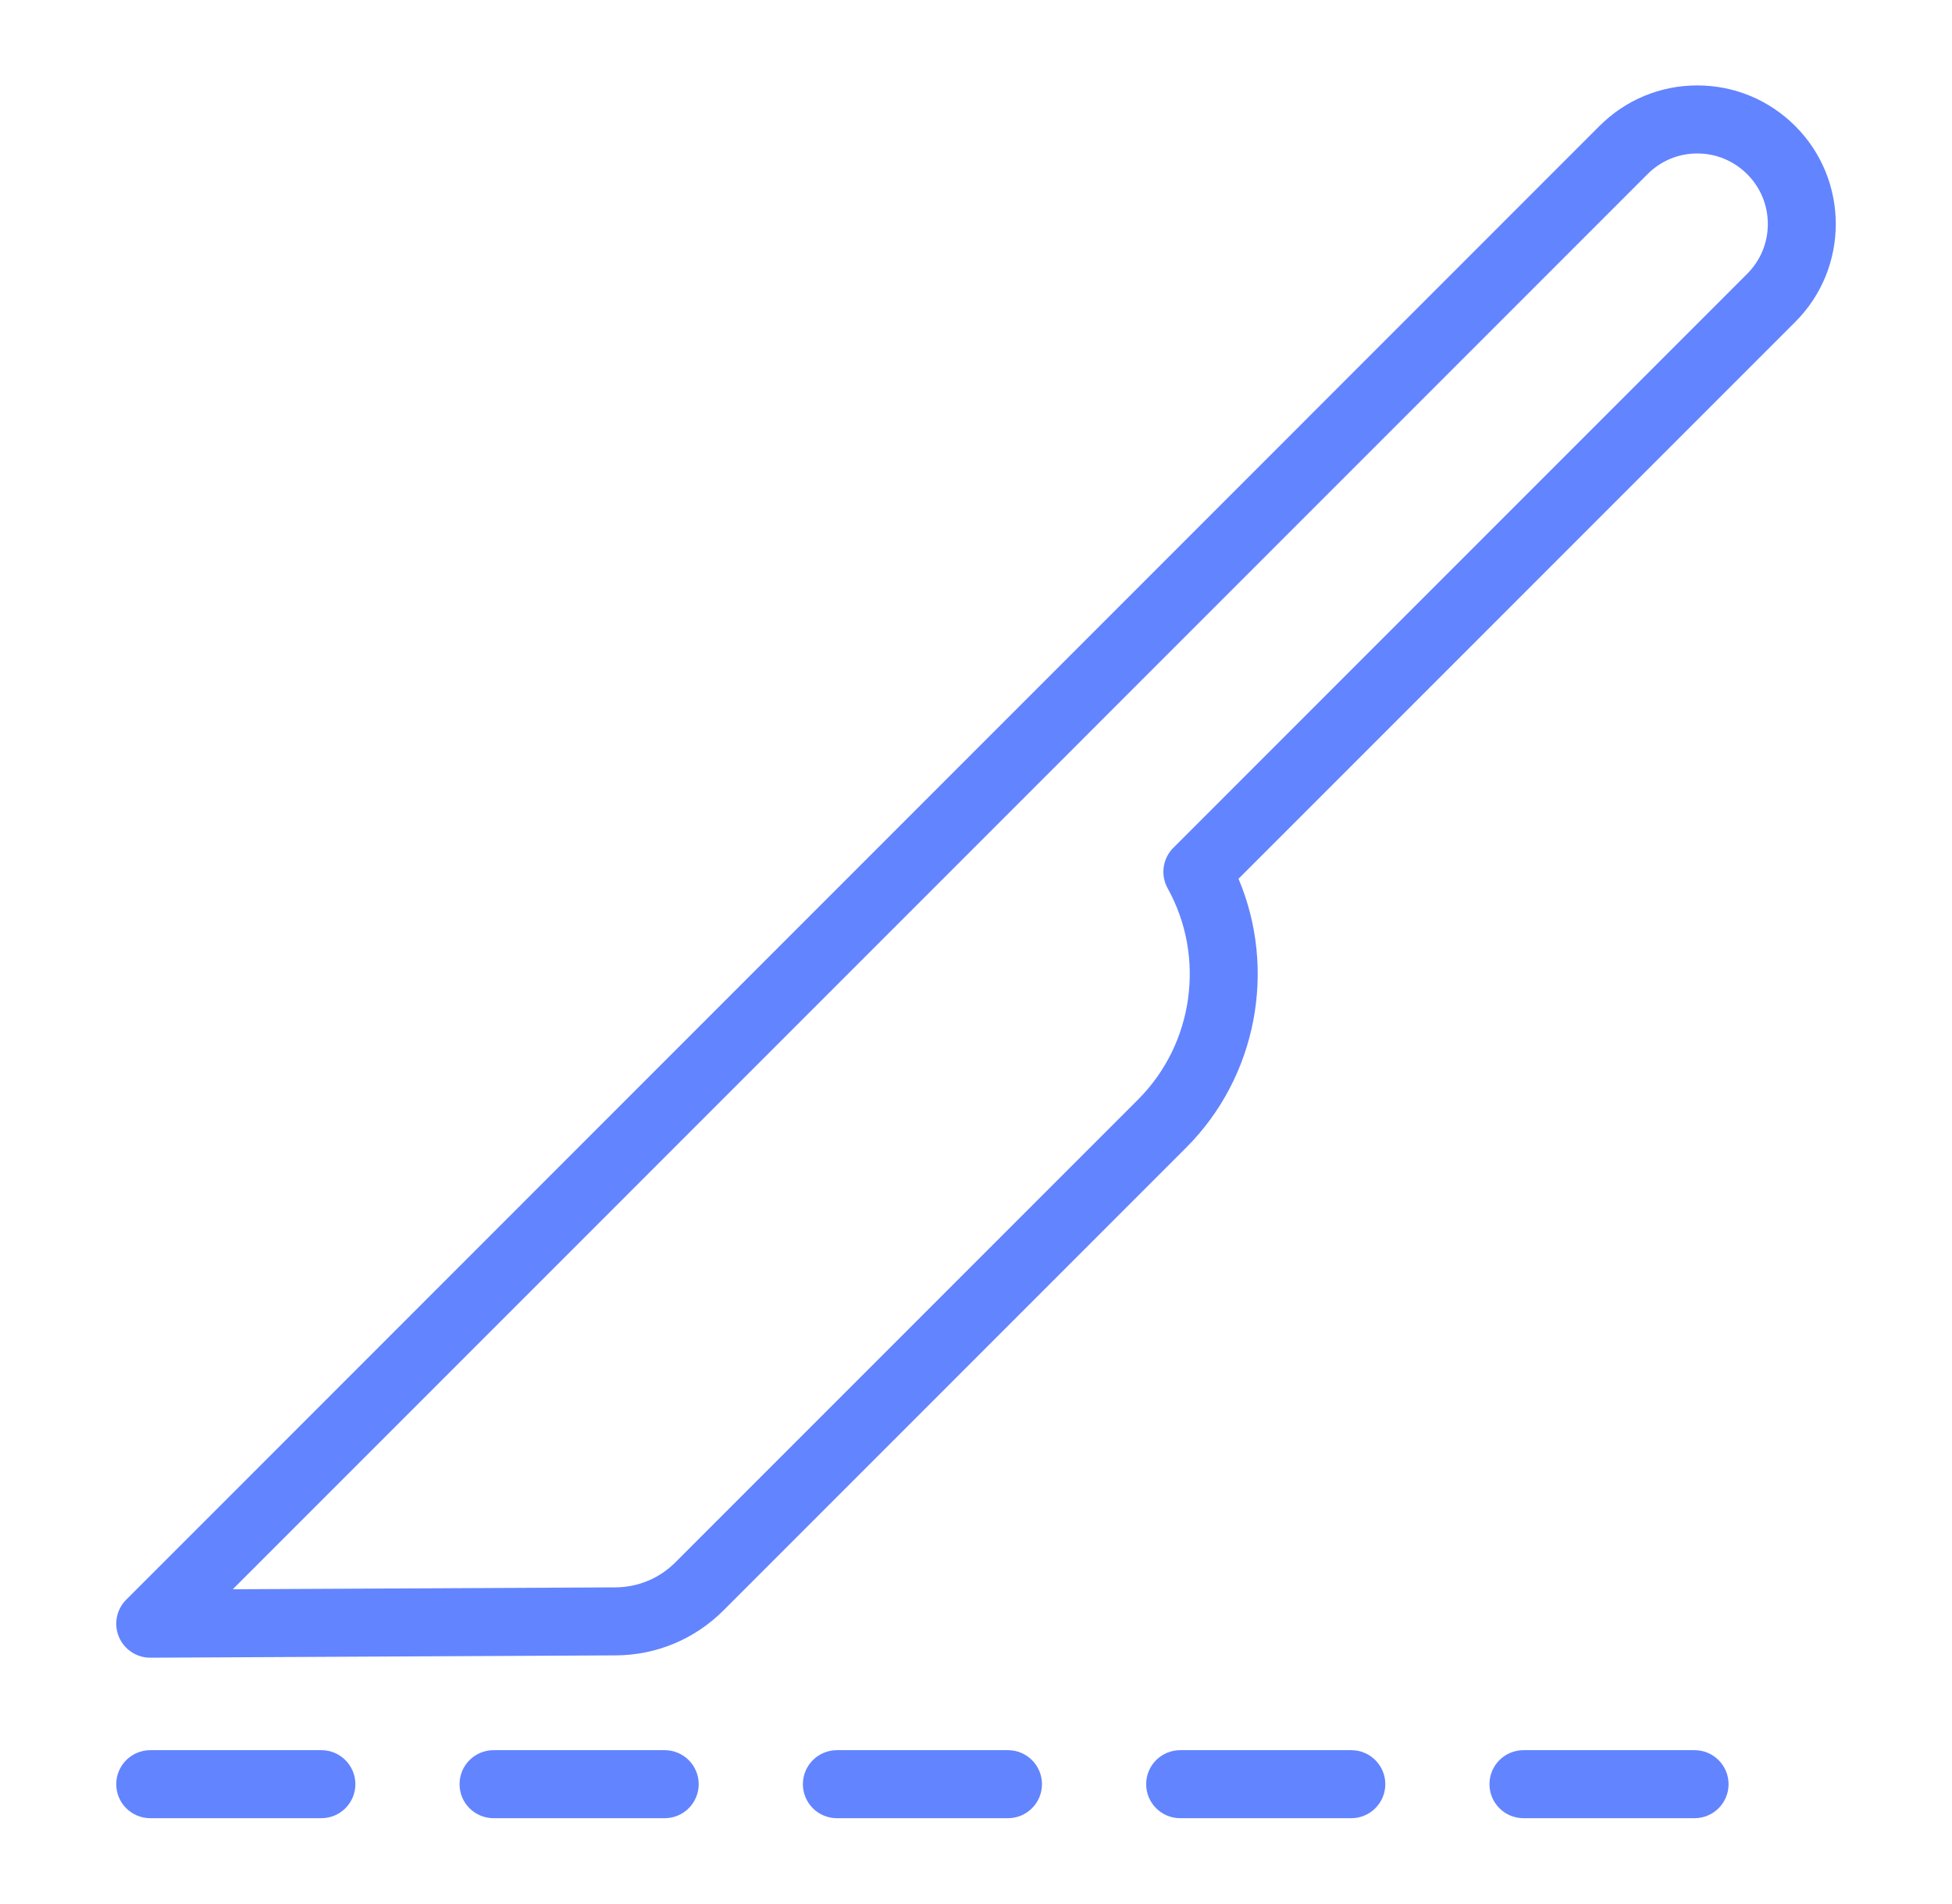 <?xml version="1.0" encoding="utf-8"?>
<!-- Generator: Adobe Illustrator 16.0.0, SVG Export Plug-In . SVG Version: 6.00 Build 0)  -->
<!DOCTYPE svg PUBLIC "-//W3C//DTD SVG 1.1//EN" "http://www.w3.org/Graphics/SVG/1.1/DTD/svg11.dtd">
<svg version="1.1" id="Calque_1" xmlns="http://www.w3.org/2000/svg" xmlns:xlink="http://www.w3.org/1999/xlink" x="0px" y="0px"
	 width="80px" height="78px" viewBox="0 0 80 78" enable-background="new 0 0 80 78" xml:space="preserve">
<g>
	<g>
		<g>
			<g>
				<path fill="#6384FF" d="M6.159,67.924c-0.563,0-1.071-0.338-1.287-0.856c-0.218-0.521-0.099-1.122,0.301-1.522L65.554,5.161
					c1.07-1.07,2.492-1.661,4.007-1.661c0.002,0,0.003,0,0.006,0c1.513,0.002,2.938,0.594,4.01,1.666l0,0
					c2.213,2.212,2.213,5.813,0,8.024L50.759,36.007c1.571,3.719,0.755,8.117-2.146,11.017L29.65,65.987
					c-1.181,1.179-2.749,1.834-4.417,1.842L6.165,67.924C6.163,67.924,6.161,67.924,6.159,67.924z M69.56,6.288
					c-0.768,0-1.49,0.301-2.034,0.843L9.54,65.12l15.68-0.078c0.929-0.004,1.803-0.369,2.459-1.025l18.965-18.965
					c2.277-2.278,2.776-5.837,1.211-8.653c-0.302-0.542-0.207-1.222,0.233-1.661l23.518-23.519c0.545-0.545,0.846-1.27,0.846-2.041
					c0-0.771-0.301-1.496-0.846-2.041c-0.547-0.546-1.272-0.848-2.043-0.849C69.563,6.288,69.561,6.288,69.56,6.288z"/>
			</g>
		</g>
	</g>
	<g>
		<g>
			<path fill="#6384FF" d="M13.17,74.5H6.159c-0.771,0-1.395-0.624-1.395-1.393c0-0.77,0.624-1.394,1.395-1.394h7.011
				c0.77,0,1.395,0.624,1.395,1.394C14.564,73.876,13.939,74.5,13.17,74.5z"/>
		</g>
		<g>
			<path fill="#6384FF" d="M27.24,74.5h-7.012c-0.77,0-1.394-0.624-1.394-1.393c0-0.77,0.624-1.394,1.394-1.394h7.012
				c0.771,0,1.395,0.624,1.395,1.394C28.635,73.876,28.011,74.5,27.24,74.5z"/>
		</g>
		<g>
			<path fill="#6384FF" d="M41.31,74.5h-7.011c-0.77,0-1.394-0.624-1.394-1.393c0-0.77,0.624-1.394,1.394-1.394h7.011
				c0.77,0,1.394,0.624,1.394,1.394C42.703,73.876,42.079,74.5,41.31,74.5z"/>
		</g>
		<g>
			<path fill="#6384FF" d="M55.381,74.5h-7.013c-0.77,0-1.394-0.624-1.394-1.393c0-0.77,0.624-1.394,1.394-1.394h7.013
				c0.77,0,1.394,0.624,1.394,1.394C56.774,73.876,56.15,74.5,55.381,74.5z"/>
		</g>
		<g>
			<path fill="#6384FF" d="M69.449,74.5h-7.011c-0.771,0-1.394-0.624-1.394-1.393c0-0.77,0.622-1.394,1.394-1.394h7.011
				c0.77,0,1.394,0.624,1.394,1.394C70.843,73.876,70.219,74.5,69.449,74.5z"/>
		</g>
	</g>
</g>
</svg>
